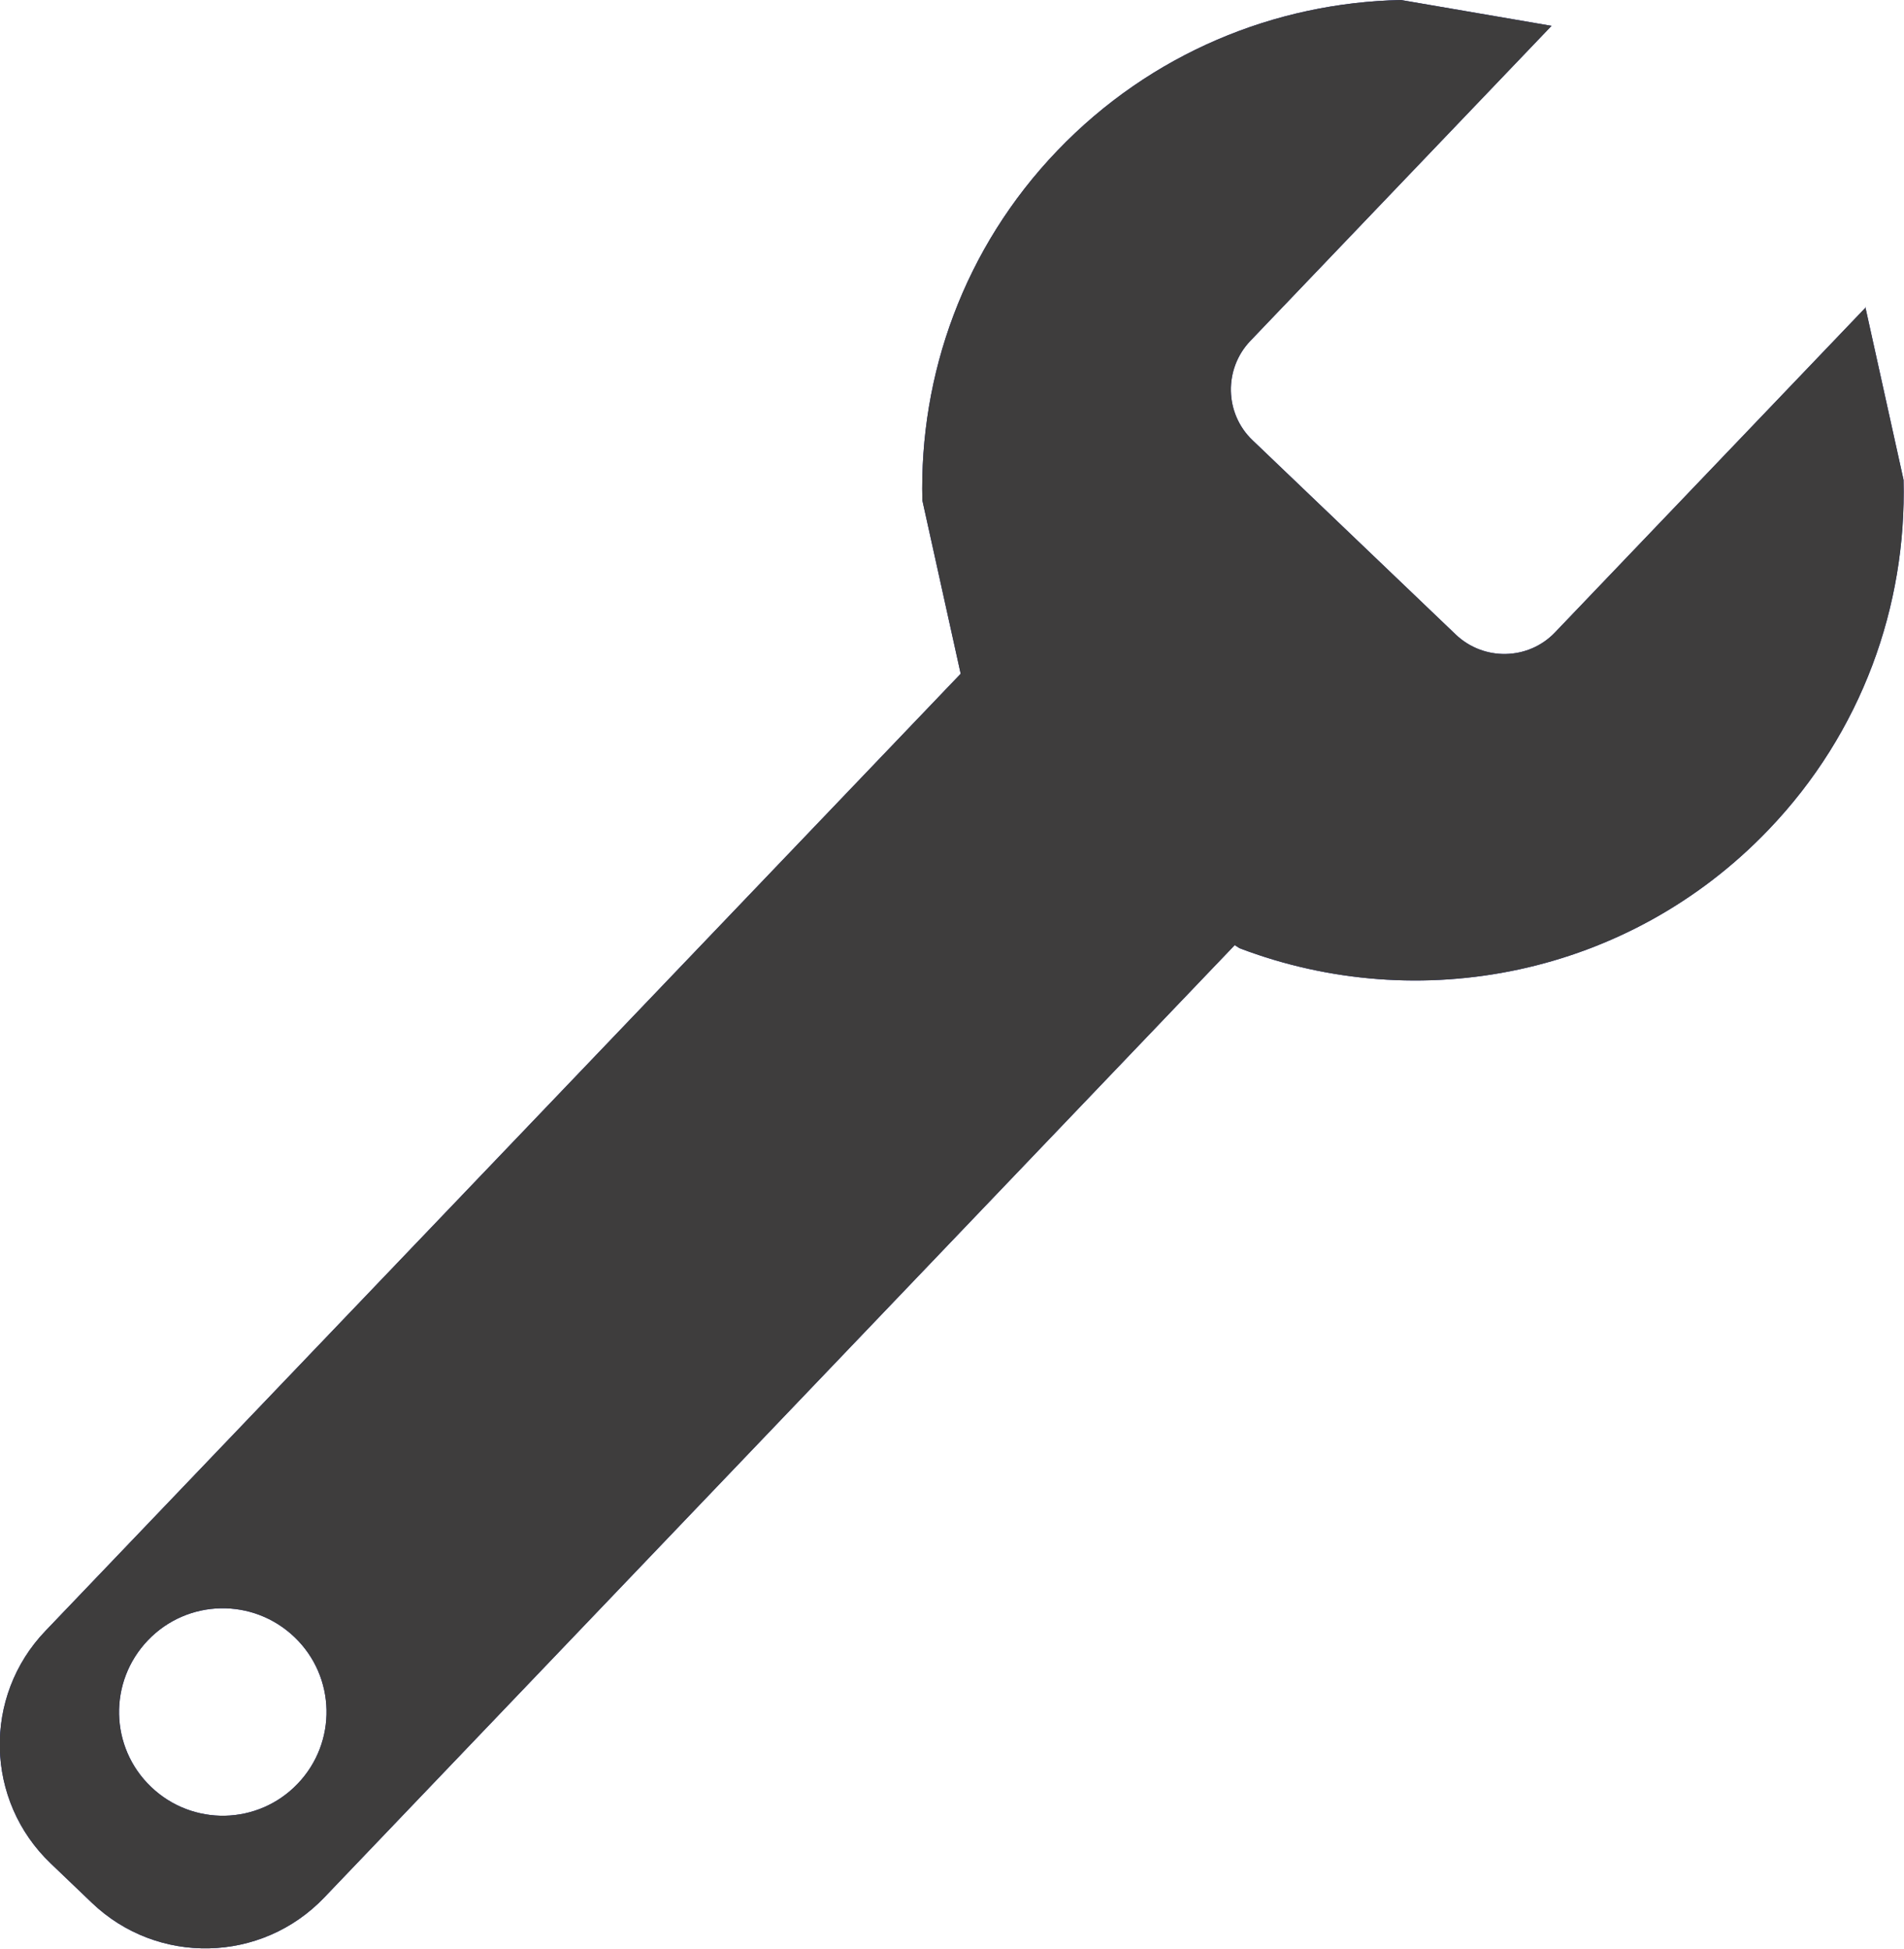 <?xml version="1.0" encoding="UTF-8"?>
<svg id="_レイヤー_2" data-name="レイヤー 2" xmlns="http://www.w3.org/2000/svg" xmlns:xlink="http://www.w3.org/1999/xlink" viewBox="0 0 42.73 43.73">
  <defs>
    <style>
      .cls-1 {
        fill: none;
      }

      .cls-2 {
        clip-path: url(#clippath-1);
      }

      .cls-3 {
        fill: #1a2792;
        fill-rule: evenodd;
      }

      .cls-4 {
        fill: #3e3d3d;
      }

      .cls-5 {
        clip-path: url(#clippath);
      }
    </style>
    <clipPath id="clippath">
      <rect class="cls-1" width="42.73" height="43.73"/>
    </clipPath>
    <clipPath id="clippath-1">
      <rect class="cls-1" width="42.73" height="43.73"/>
    </clipPath>
  </defs>
  <g id="_コンテンツ" data-name="コンテンツ">
    <g>
      <g class="cls-5">
        <path class="cls-3" d="M6.61,36.74c.93.89.96,2.36.07,3.29s-2.36.96-3.29.07c-.93-.89-.96-2.36-.07-3.29.89-.93,2.36-.96,3.29-.07M41.87,6.9l-6.97,7.29c-.6.63-1.6.65-2.23.05l-4.56-4.36c-.63-.6-.65-1.6-.05-2.23l6.76-7.07L31.44,0c-2.82.06-5.61,1.19-7.71,3.38-2.1,2.19-3.1,5.03-3.03,7.85l.86,3.89L1.02,36.6c-1.41,1.47-1.36,3.81.12,5.22l.92.88c1.47,1.41,3.81,1.36,5.22-.12l20.43-21.37.11.07c4.02,1.53,8.72.63,11.87-2.66,2.1-2.19,3.1-5.03,3.03-7.85l-.86-3.89Z"/>
      </g>
      <g class="cls-2">
        <path class="cls-4" d="M6.61,36.74c.93.89.96,2.36.07,3.29s-2.36.96-3.29.07c-.93-.89-.96-2.36-.07-3.29.89-.93,2.36-.96,3.29-.07M41.87,6.9l-6.97,7.29c-.6.63-1.6.65-2.23.05l-4.56-4.36c-.63-.6-.65-1.6-.05-2.23l6.76-7.07L31.44,0c-2.82.06-5.61,1.19-7.71,3.38-2.1,2.19-3.1,5.03-3.03,7.85l.86,3.89L1.02,36.6c-1.41,1.47-1.36,3.81.12,5.22l.92.88c1.47,1.41,3.81,1.36,5.22-.12l20.43-21.37.11.07c4.02,1.53,8.72.63,11.87-2.66,2.1-2.19,3.1-5.03,3.03-7.85l-.86-3.89Z"/>
      </g>
    </g>
  </g>
</svg>